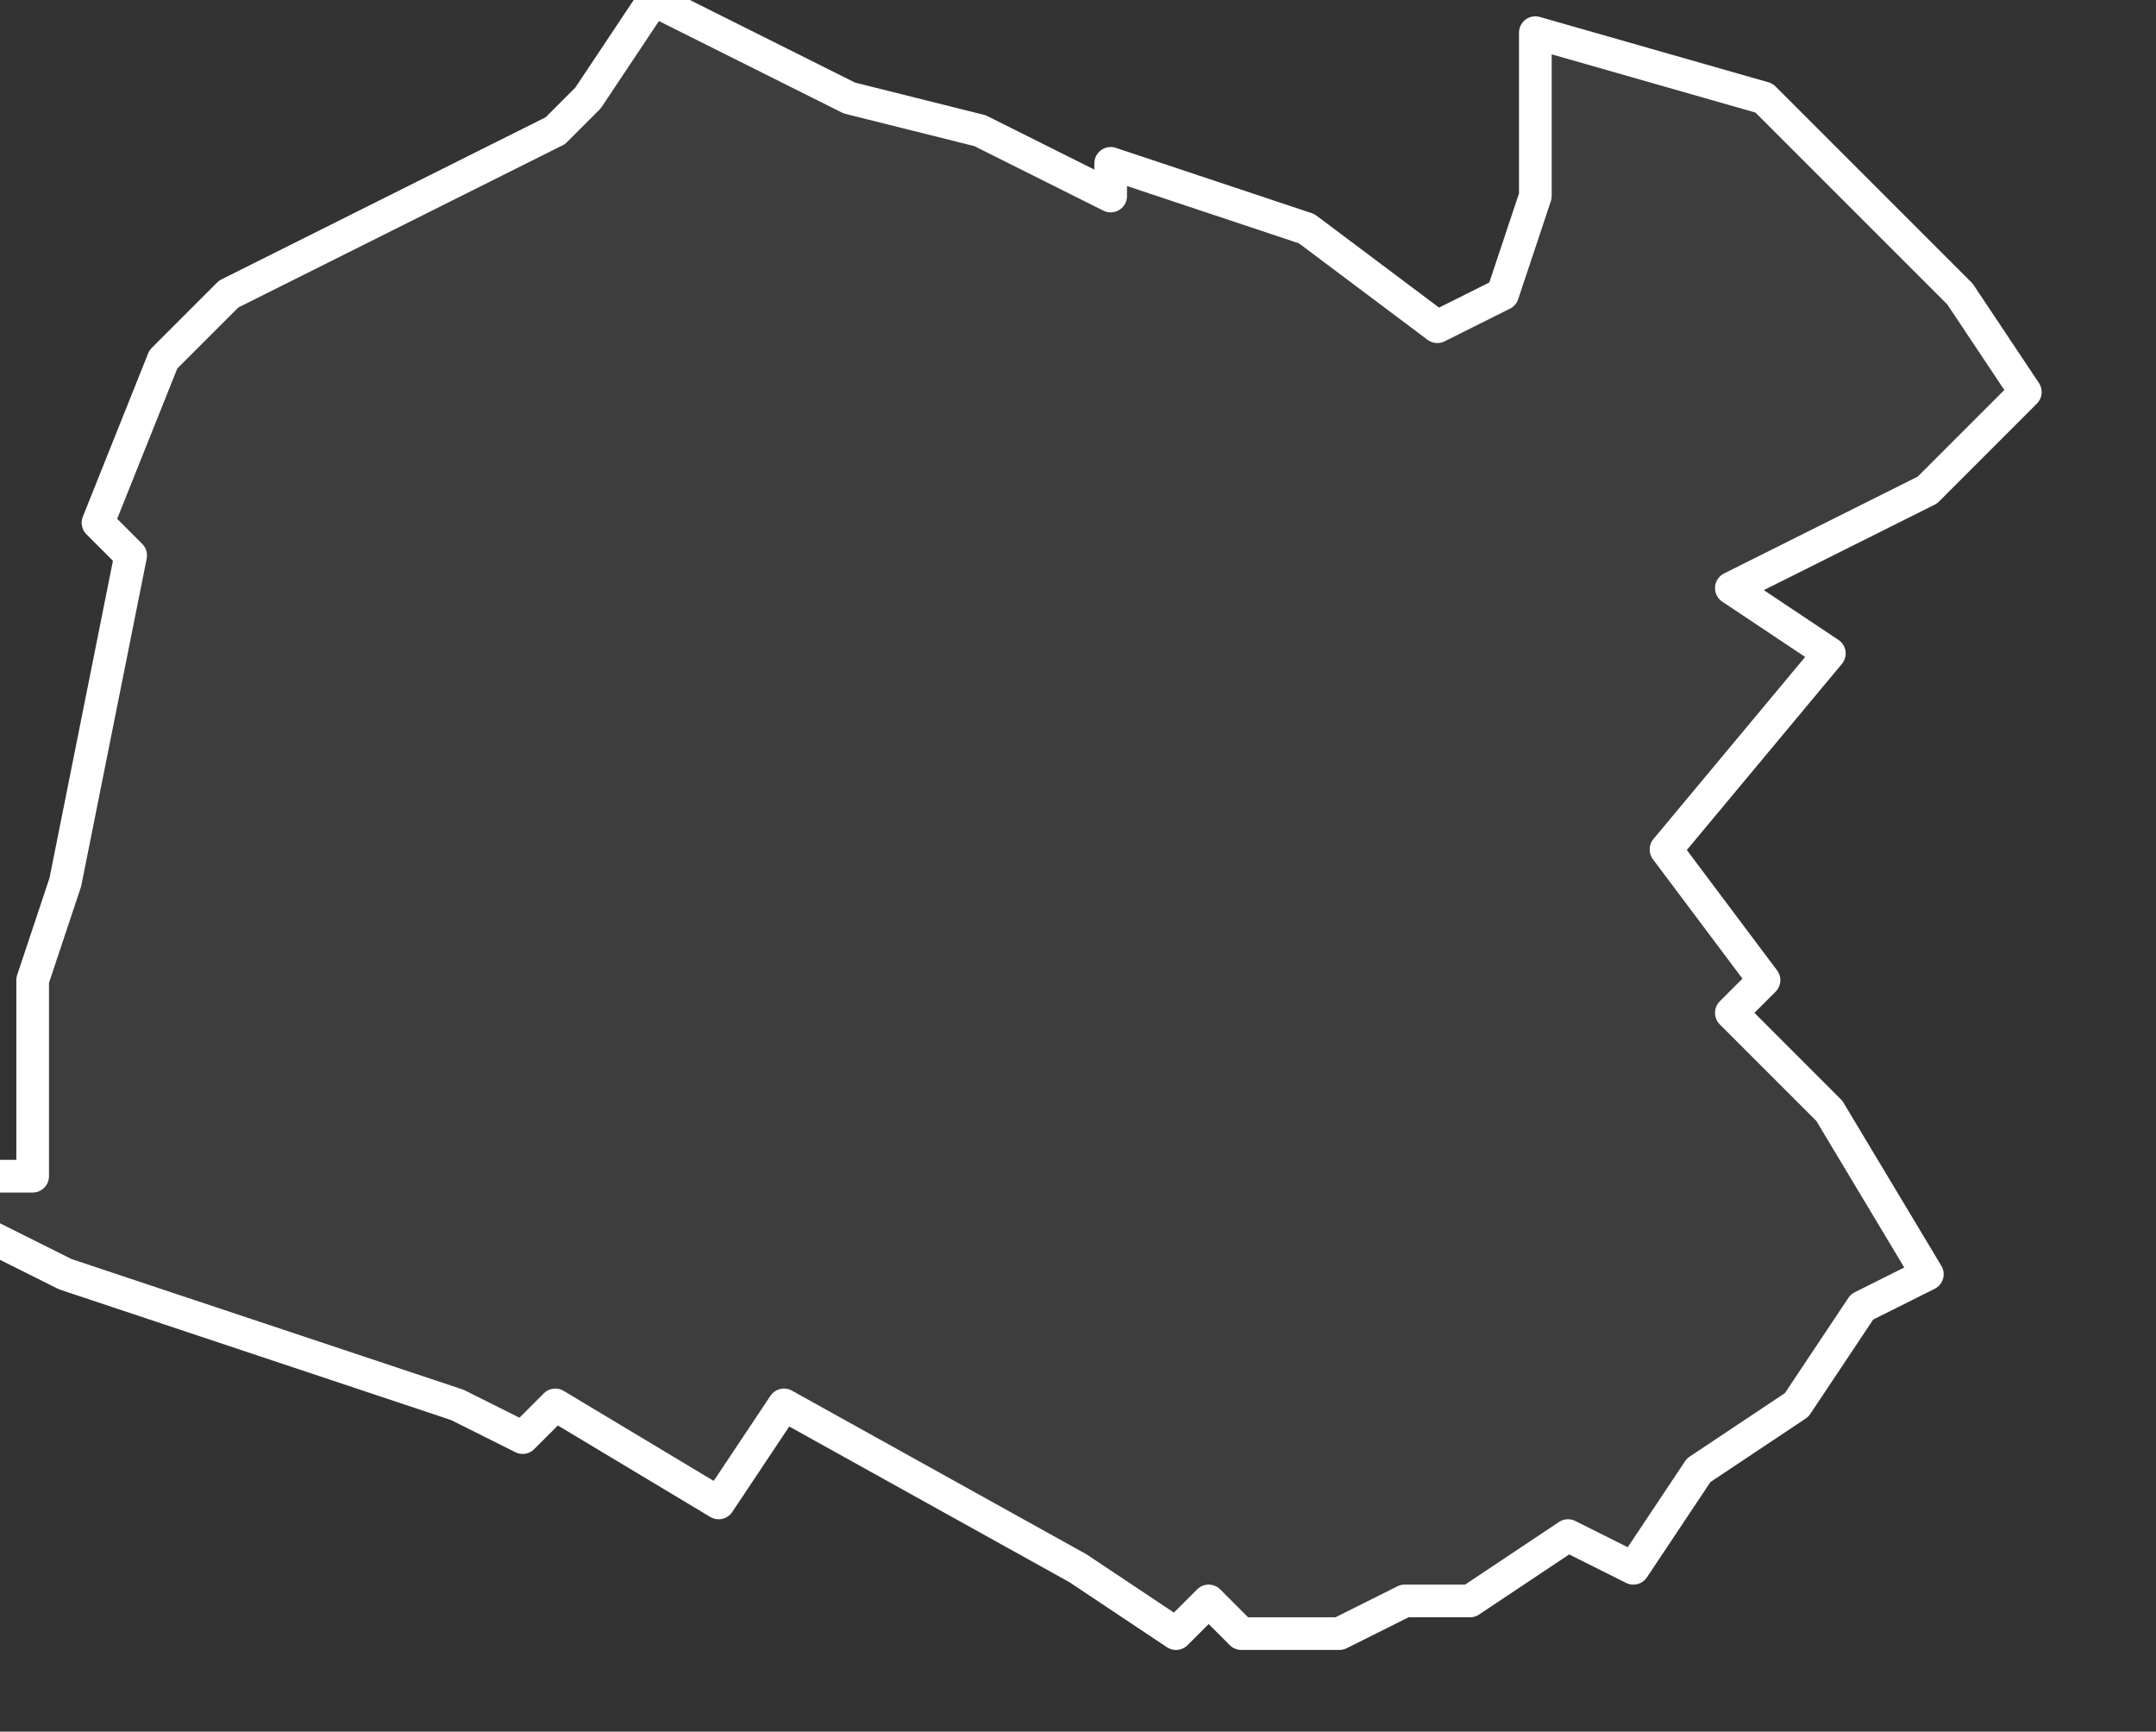 <svg xmlns="http://www.w3.org/2000/svg" version="1.2" viewBox="1.31 -65.344 0.066 0.053"><rect x="1.31" y="-65.344" width="0.066" height="0.053" fill="#333333" stroke="none"/><g><path fill="#fff" fill-opacity=".05" fill-rule="evenodd" stroke="#fff" stroke-linecap="round" stroke-linejoin="round" stroke-width=".001" d="m1.311-65.308 0-.006.001-.003.002-.01-.001-.001.002-.005.002-.002.004-.002.006-.003.001-.001.002-.003.006.003.004.001.004.002 0-.001.006.002.004.003.002-.001.001-.003 0-.005.007.002.006.006.002.003-.003.003-.004.002-.002.001.003.002-.005.006.003.004-.001.001.003.003.003.005-.002.001-.002.003-.003.002-.002.003-.002-.001-.003.002-.002-0-.002.001-.003 0-.001-.001-.001.001-.003-.002-.009-.005-.002.003-.005-.003-.001.001-.002-.001-.012-.004-.006-.003Z" class="polygon"/></g></svg>